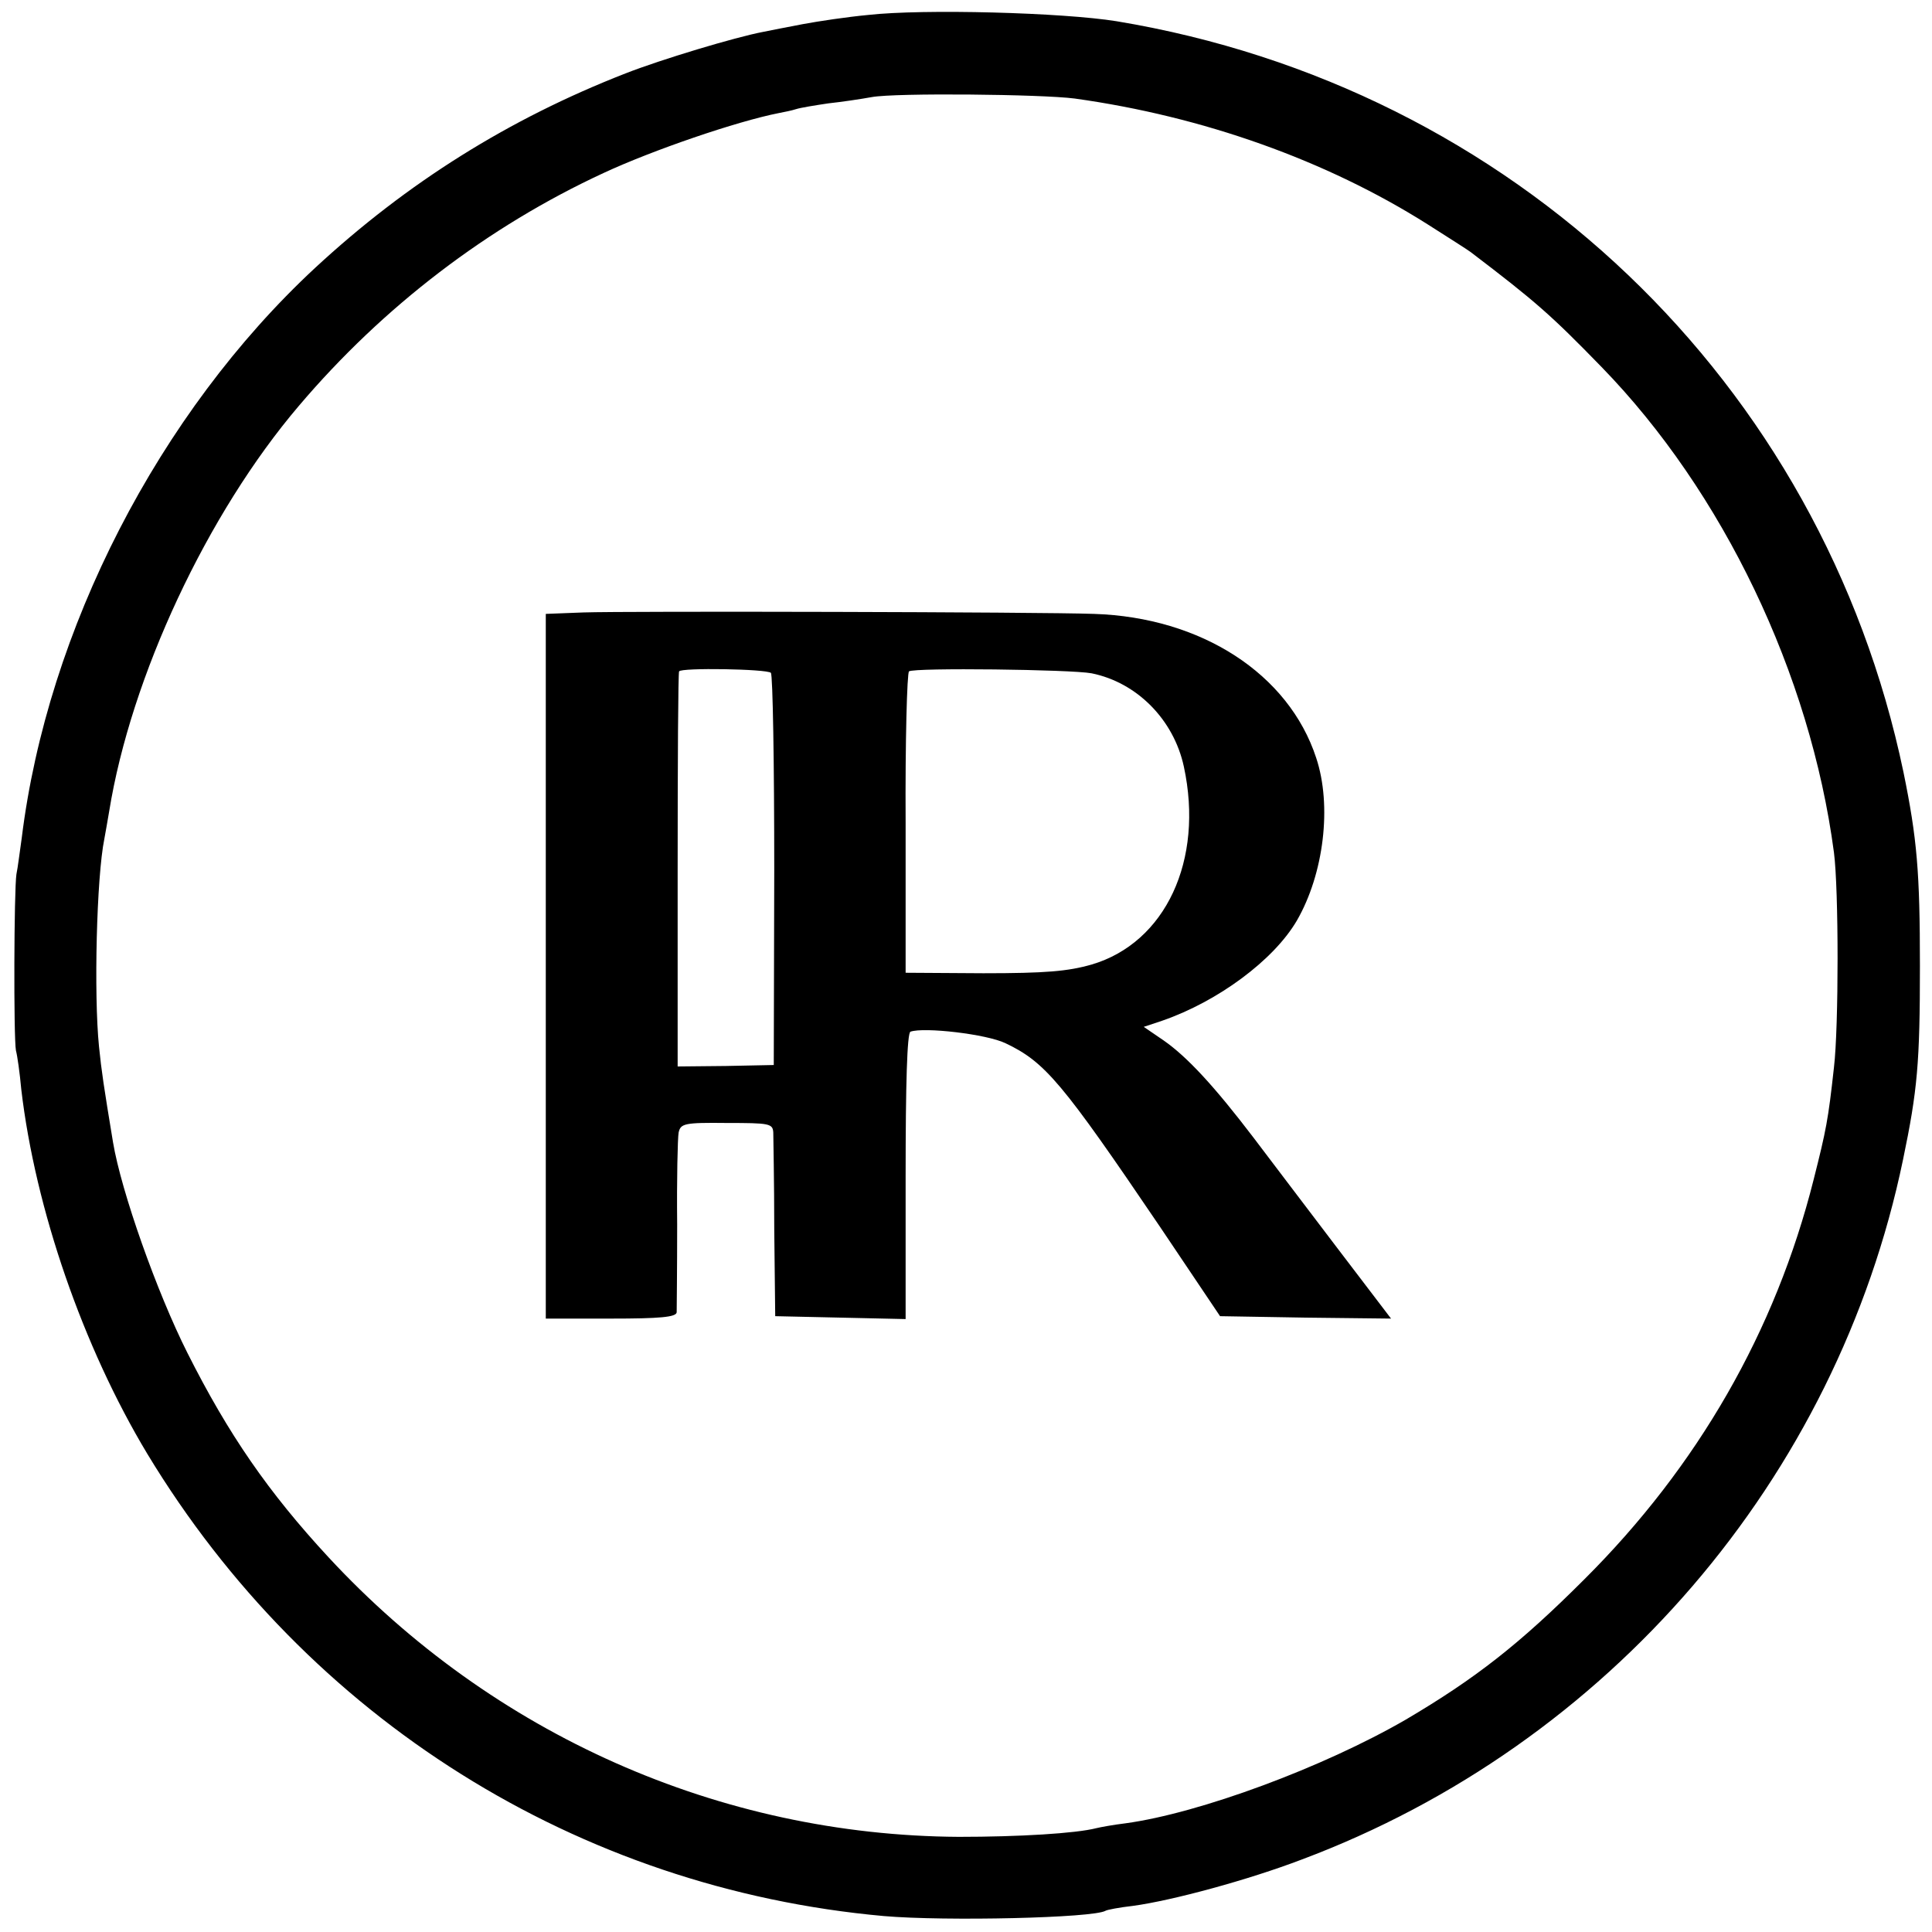 <?xml version="1.0" standalone="no"?>
<!DOCTYPE svg PUBLIC "-//W3C//DTD SVG 20010904//EN"
 "http://www.w3.org/TR/2001/REC-SVG-20010904/DTD/svg10.dtd">
<svg version="1.0" xmlns="http://www.w3.org/2000/svg"
 width="400pt" height="400pt" viewBox="0 0 400 400"
 preserveAspectRatio="xMidYMid meet">
<g transform="translate(0,400) scale(0.1,-0.1)"
fill="#000000" stroke="none">
<path d="M1797 3969 c-43 -4 -103 -13 -135 -19 -31 -6 -68 -13 -82 -16 -58
-11 -211 -57 -285 -86 -241 -94 -452 -226 -643 -403 -323 -300 -554 -749 -607
-1180 -4 -27 -8 -61 -11 -75 -5 -32 -6 -338 -1 -365 3 -11 8 -47 11 -80 29
-248 128 -534 261 -755 332 -549 892 -900 1525 -957 128 -11 434 -4 459 11 3
2 29 7 56 10 82 11 240 54 350 96 635 238 1108 789 1245 1449 30 144 35 201
35 401 0 195 -6 264 -34 401 -169 809 -809 1419 -1629 1555 -111 18 -400 26
-515 13z m428 -173 c266 -37 521 -128 730 -260 44 -28 85 -54 90 -58 134 -102
166 -130 271 -238 251 -258 432 -635 481 -1005 10 -77 10 -361 0 -445 -12
-109 -16 -129 -42 -232 -79 -314 -240 -594 -475 -828 -134 -134 -225 -205
-369 -290 -171 -99 -427 -194 -581 -215 -25 -3 -52 -8 -60 -10 -43 -11 -161
-18 -285 -18 -495 3 -965 212 -1305 579 -124 134 -207 254 -292 423 -63 125
-137 334 -154 436 -19 115 -24 148 -29 198 -11 108 -5 352 11 430 2 12 7 38
10 57 45 279 203 617 393 840 174 205 391 371 631 482 101 47 276 107 363 124
10 2 26 5 35 8 9 3 40 8 67 12 28 3 68 9 90 13 49 9 351 6 420 -3z"/>
<path d="M1208 2732 l-78 -3 0 -729 0 -730 135 0 c101 0 135 3 136 13 0 6 1
89 1 182 -1 94 1 179 3 190 4 19 12 21 100 20 88 0 95 -1 96 -20 0 -11 2 -101
2 -200 l2 -180 135 -3 135 -3 0 296 c0 190 3 296 10 299 28 10 158 -5 197 -24
82 -39 117 -81 319 -379 l125 -186 177 -3 177 -2 -112 147 c-62 82 -140 184
-173 228 -80 105 -137 167 -186 201 l-41 28 39 13 c115 40 230 125 278 207 56
97 73 238 40 337 -57 174 -238 291 -460 298 -108 4 -970 6 -1057 3z m388 -125
c4 -4 7 -188 7 -409 l-1 -403 -99 -2 -100 -1 0 406 c0 224 1 409 3 412 4 8
182 5 190 -3z m664 -1 c94 -19 170 -96 191 -193 42 -194 -38 -365 -191 -410
-49 -14 -95 -18 -224 -18 l-161 1 0 309 c-1 171 3 312 7 315 10 8 336 4 378
-4z"/>
</g>
</svg>
